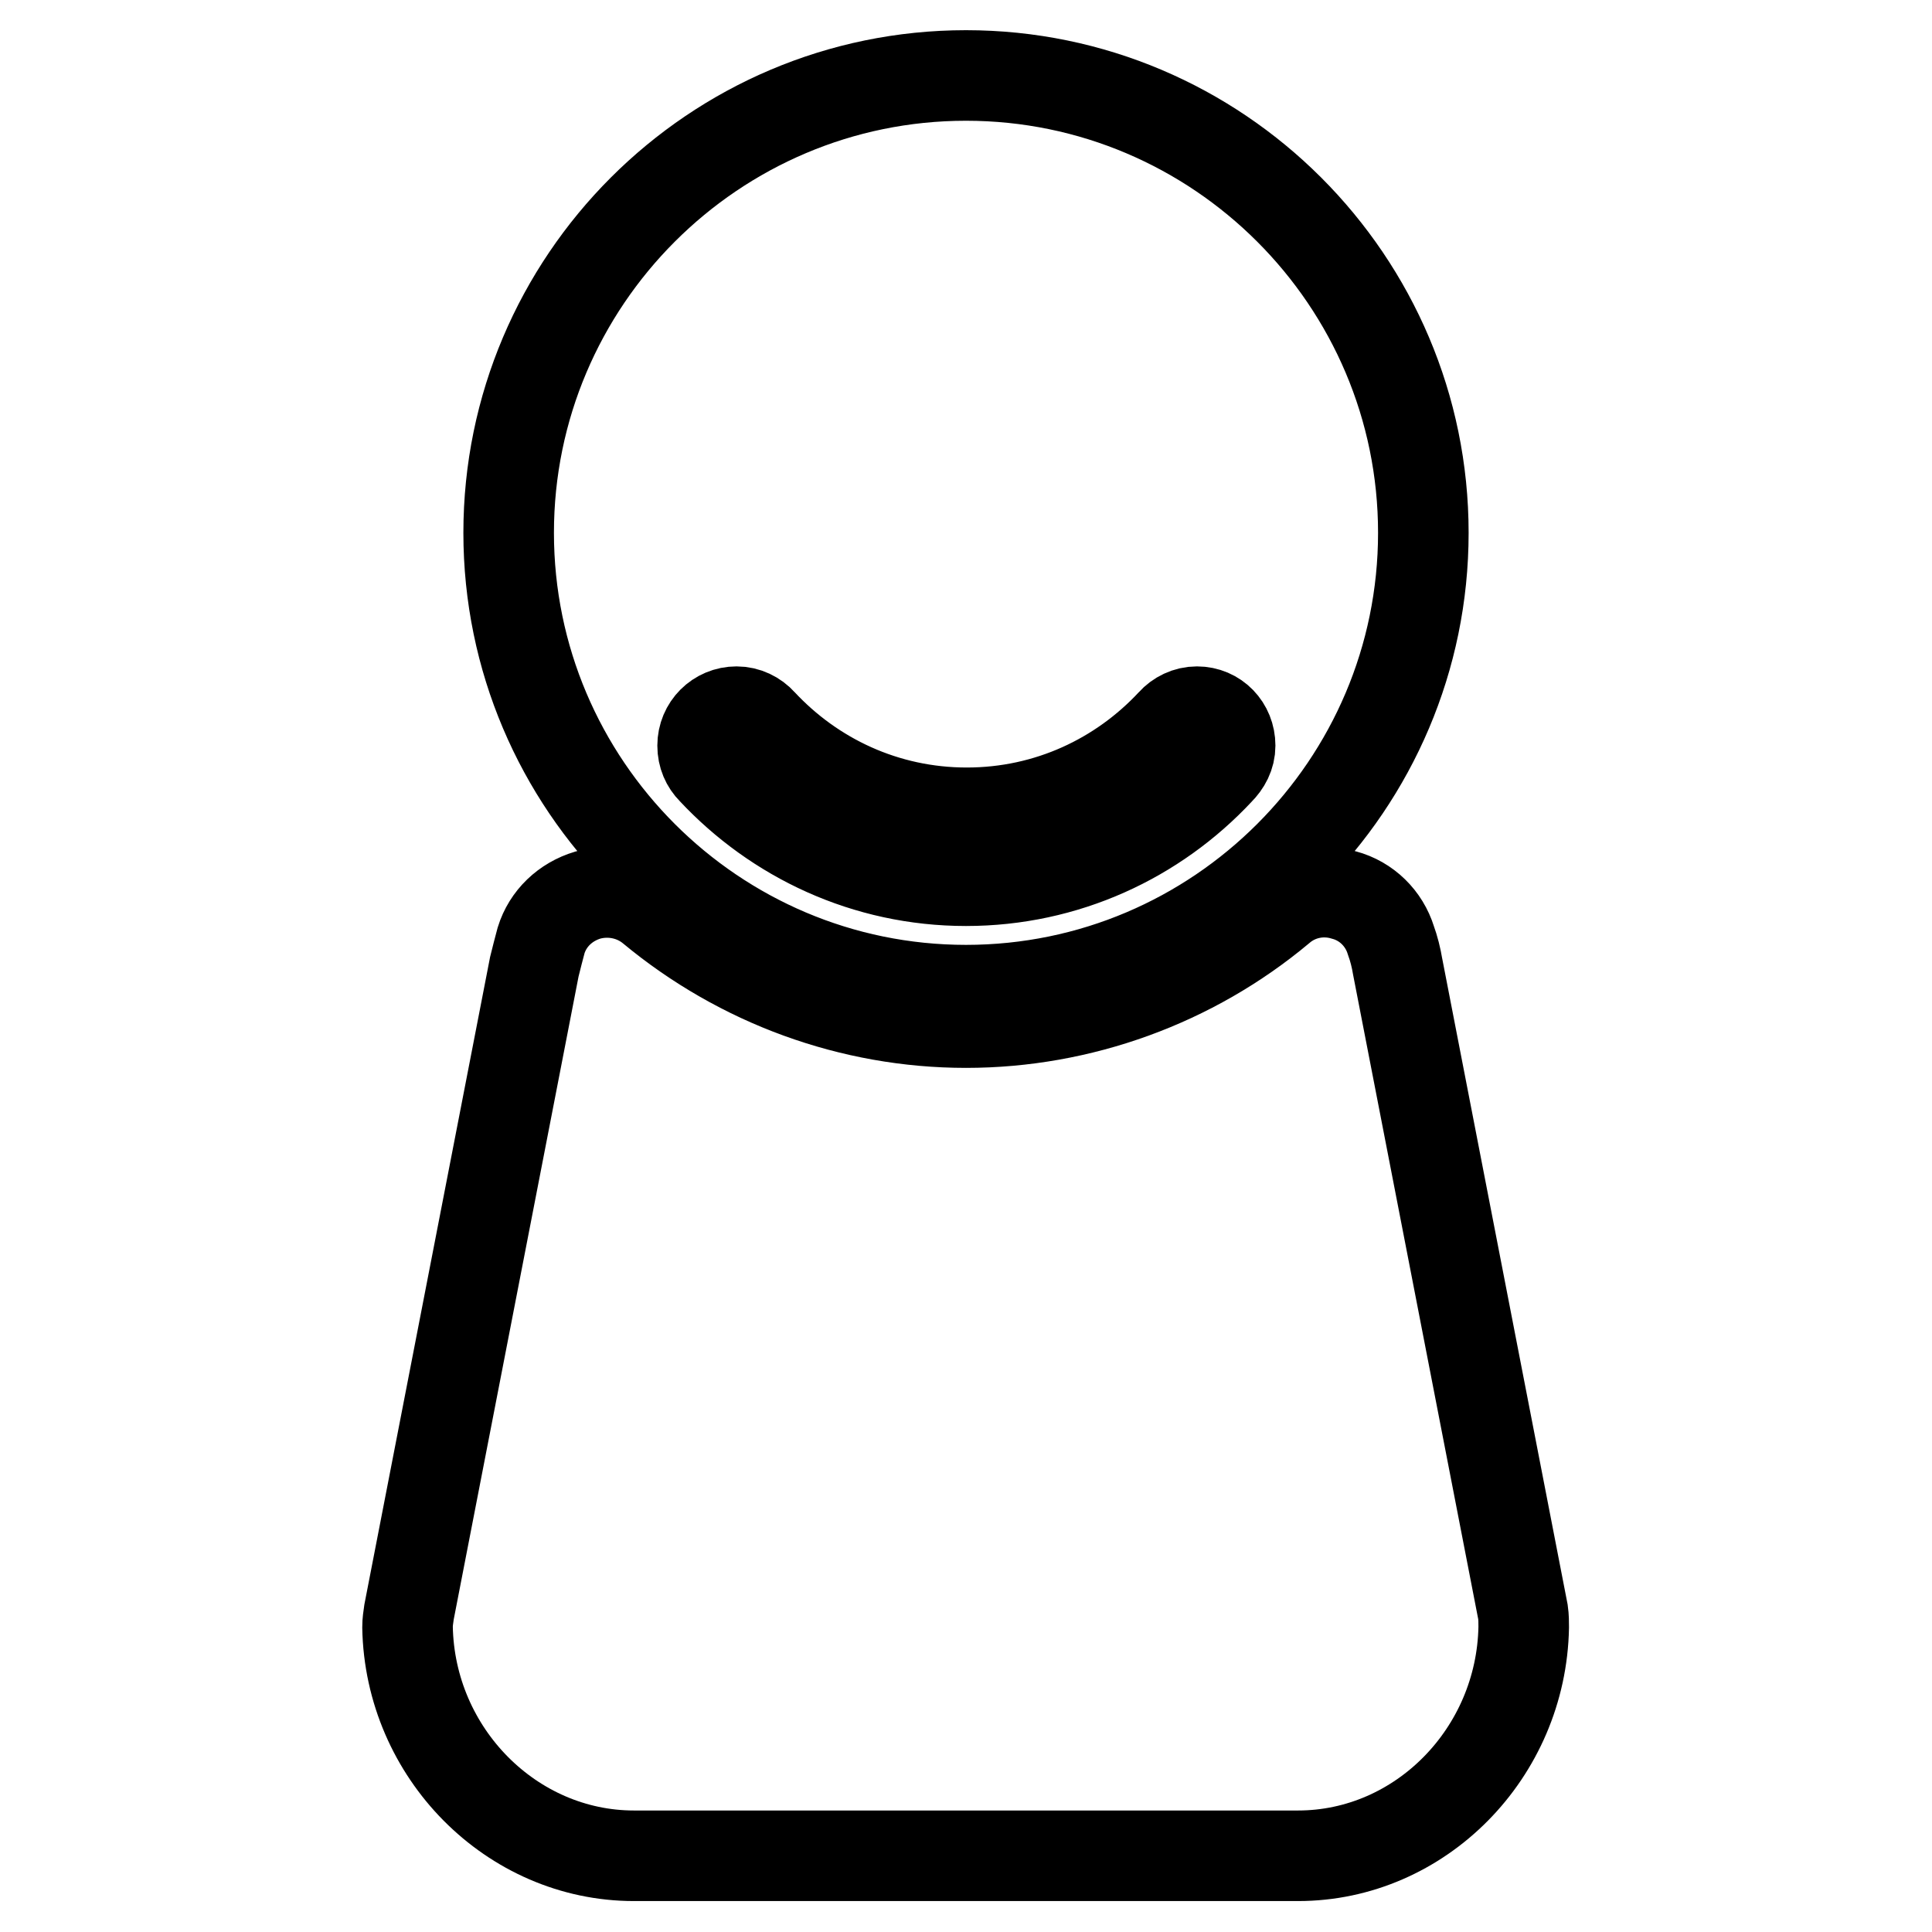 <?xml version="1.0" encoding="utf-8"?>
<!-- Svg Vector Icons : http://www.onlinewebfonts.com/icon -->
<!DOCTYPE svg PUBLIC "-//W3C//DTD SVG 1.1//EN" "http://www.w3.org/Graphics/SVG/1.1/DTD/svg11.dtd">
<svg version="1.1" xmlns="http://www.w3.org/2000/svg" xmlns:xlink="http://www.w3.org/1999/xlink" x="0px" y="0px" viewBox="0 0 256 256" enable-background="new 0 0 256 256" xml:space="preserve">
<g> <path stroke-width="12" fill-opacity="0" stroke="#000000"  d="M128,131.2c33.4,0,60.6-27.2,60.6-60.6c0-33.4-27.2-60.6-60.6-60.6c-33.4,0-60.6,27.2-60.6,60.6 C67.4,104,94.6,131.2,128,131.2z M97.6,94.3c1.3,0,2.5,0.6,3.3,1.5h0c6.8,7.3,16.4,11.9,27.2,11.9s20.4-4.6,27.2-11.9h0 c0.8-0.9,2-1.5,3.3-1.5c2.5,0,4.4,2,4.4,4.5c0,1.3-0.6,2.4-1.5,3.3c-8.4,9-20.3,14.6-33.5,14.6c-13.3,0-25.2-5.7-33.6-14.7 c-0.8-0.8-1.3-1.9-1.3-3.2C93.1,96.3,95.1,94.3,97.6,94.3L97.6,94.3z M201.8,213.6l-16.6-85.5c-0.2-1.2-0.5-2.4-0.9-3.5 c-0.9-2.9-3.2-5.2-6.2-6c-3-0.9-6.2-0.2-8.5,1.8c-11.6,9.7-26.4,15.1-41.6,15.1s-29.9-5.4-41.6-15.1c-2.4-2-5.6-2.6-8.5-1.8 c-3,0.9-5.3,3.1-6.2,6c-0.3,1.1-0.6,2.3-0.9,3.5l-16.6,85.5c-0.1,0.7-0.2,1.3-0.2,2c0.3,16.7,13.8,30.3,30,30.3H172 c16.2,0,29.6-13.6,29.9-30.3C201.9,215,201.9,214.3,201.8,213.6z"/></g>
</svg>